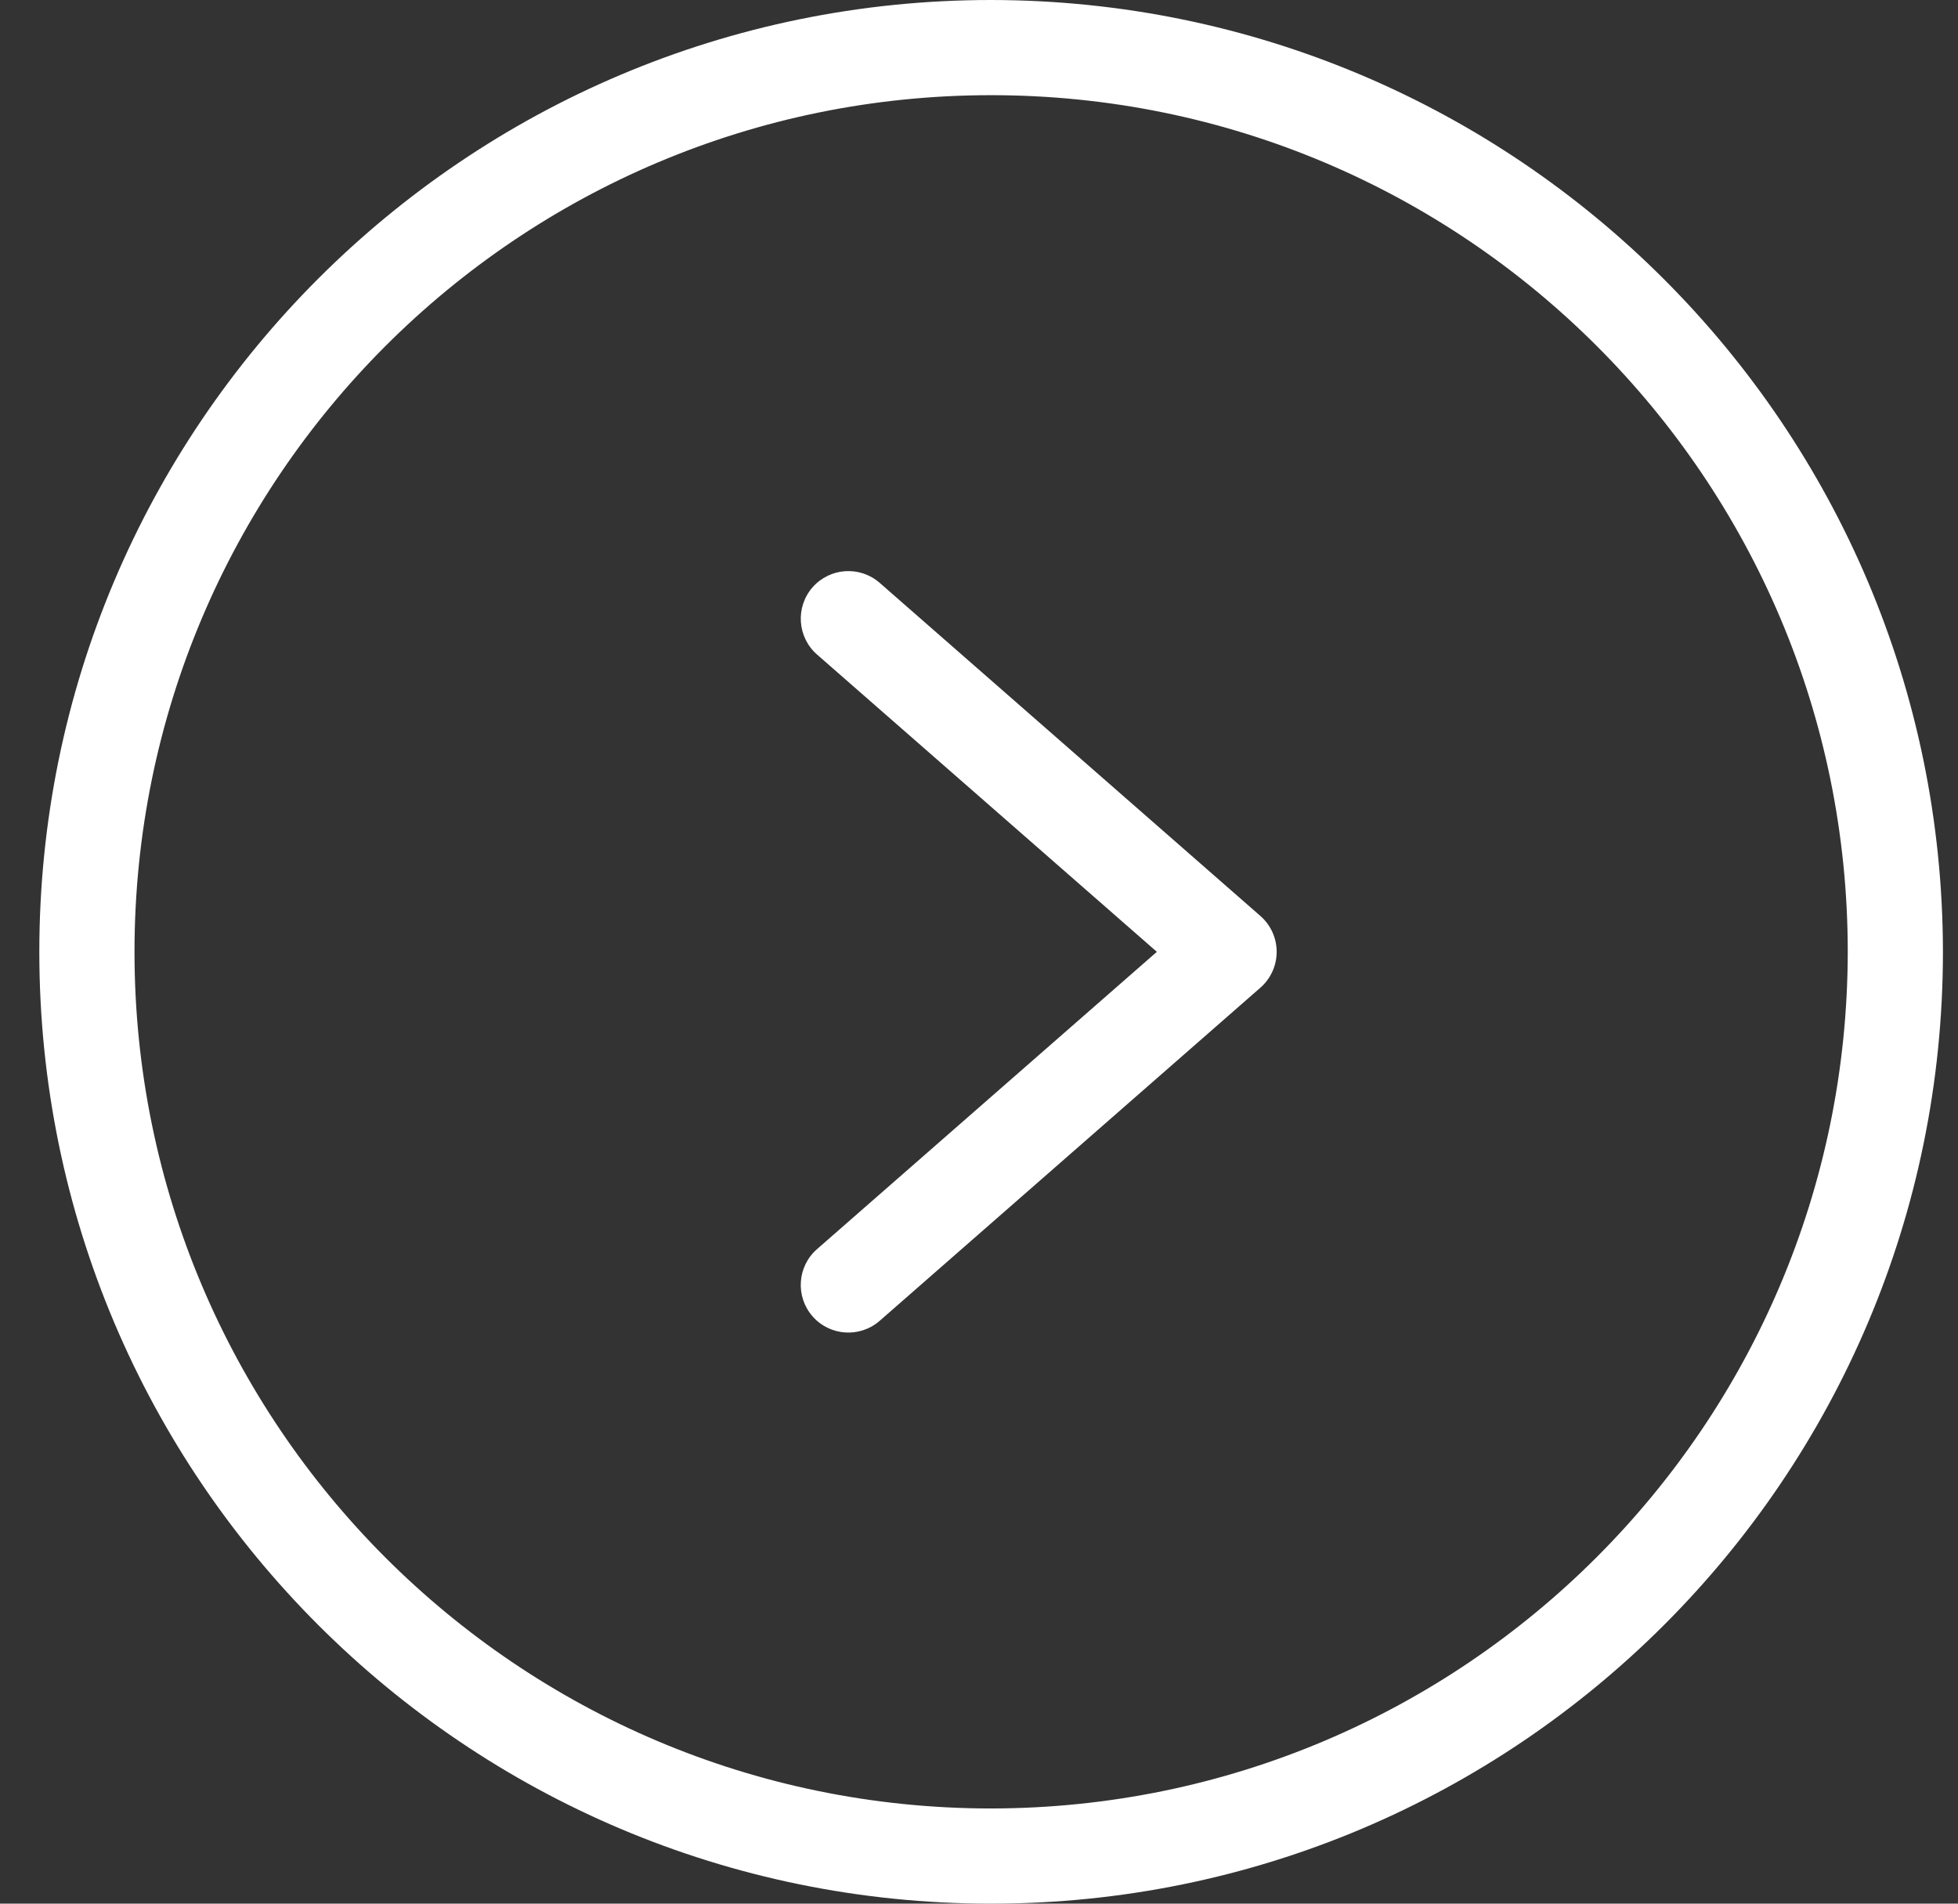 <svg width="36" height="35" viewBox="0 0 36 35" fill="none" xmlns="http://www.w3.org/2000/svg">
<rect x="0" y="0" width="36" height="35" fill="#333333" stroke="none"/>
<g clip-path="url(#clip0_1039_5783)">
<path d="M18.223 0C8.558 0 0.723 7.835 0.723 17.5C0.723 27.165 8.558 35 18.223 35C27.888 35 35.723 27.165 35.723 17.5C35.712 7.839 27.884 0.011 18.223 0ZM18.223 33.25C9.525 33.25 2.473 26.198 2.473 17.5C2.473 8.801 9.525 1.75 18.223 1.75C26.922 1.75 33.973 8.801 33.973 17.5C33.963 26.194 26.918 33.24 18.223 33.25Z" fill="white"/>
<path d="M16.174 10.716C15.81 10.398 15.258 10.435 14.939 10.799C14.621 11.163 14.659 11.716 15.022 12.034L21.27 17.5L15.022 22.966C14.658 23.284 14.621 23.837 14.939 24.201C15.257 24.565 15.81 24.602 16.174 24.284L23.174 18.159C23.364 17.993 23.473 17.752 23.473 17.5C23.473 17.247 23.364 17.007 23.174 16.841L16.174 10.716Z" fill="white"/>
</g>
<defs>
<clipPath id="clip0_1039_5783">
<rect width="35" height="35" fill="white" transform="translate(0.723)"/>
</clipPath>
</defs>
</svg>
